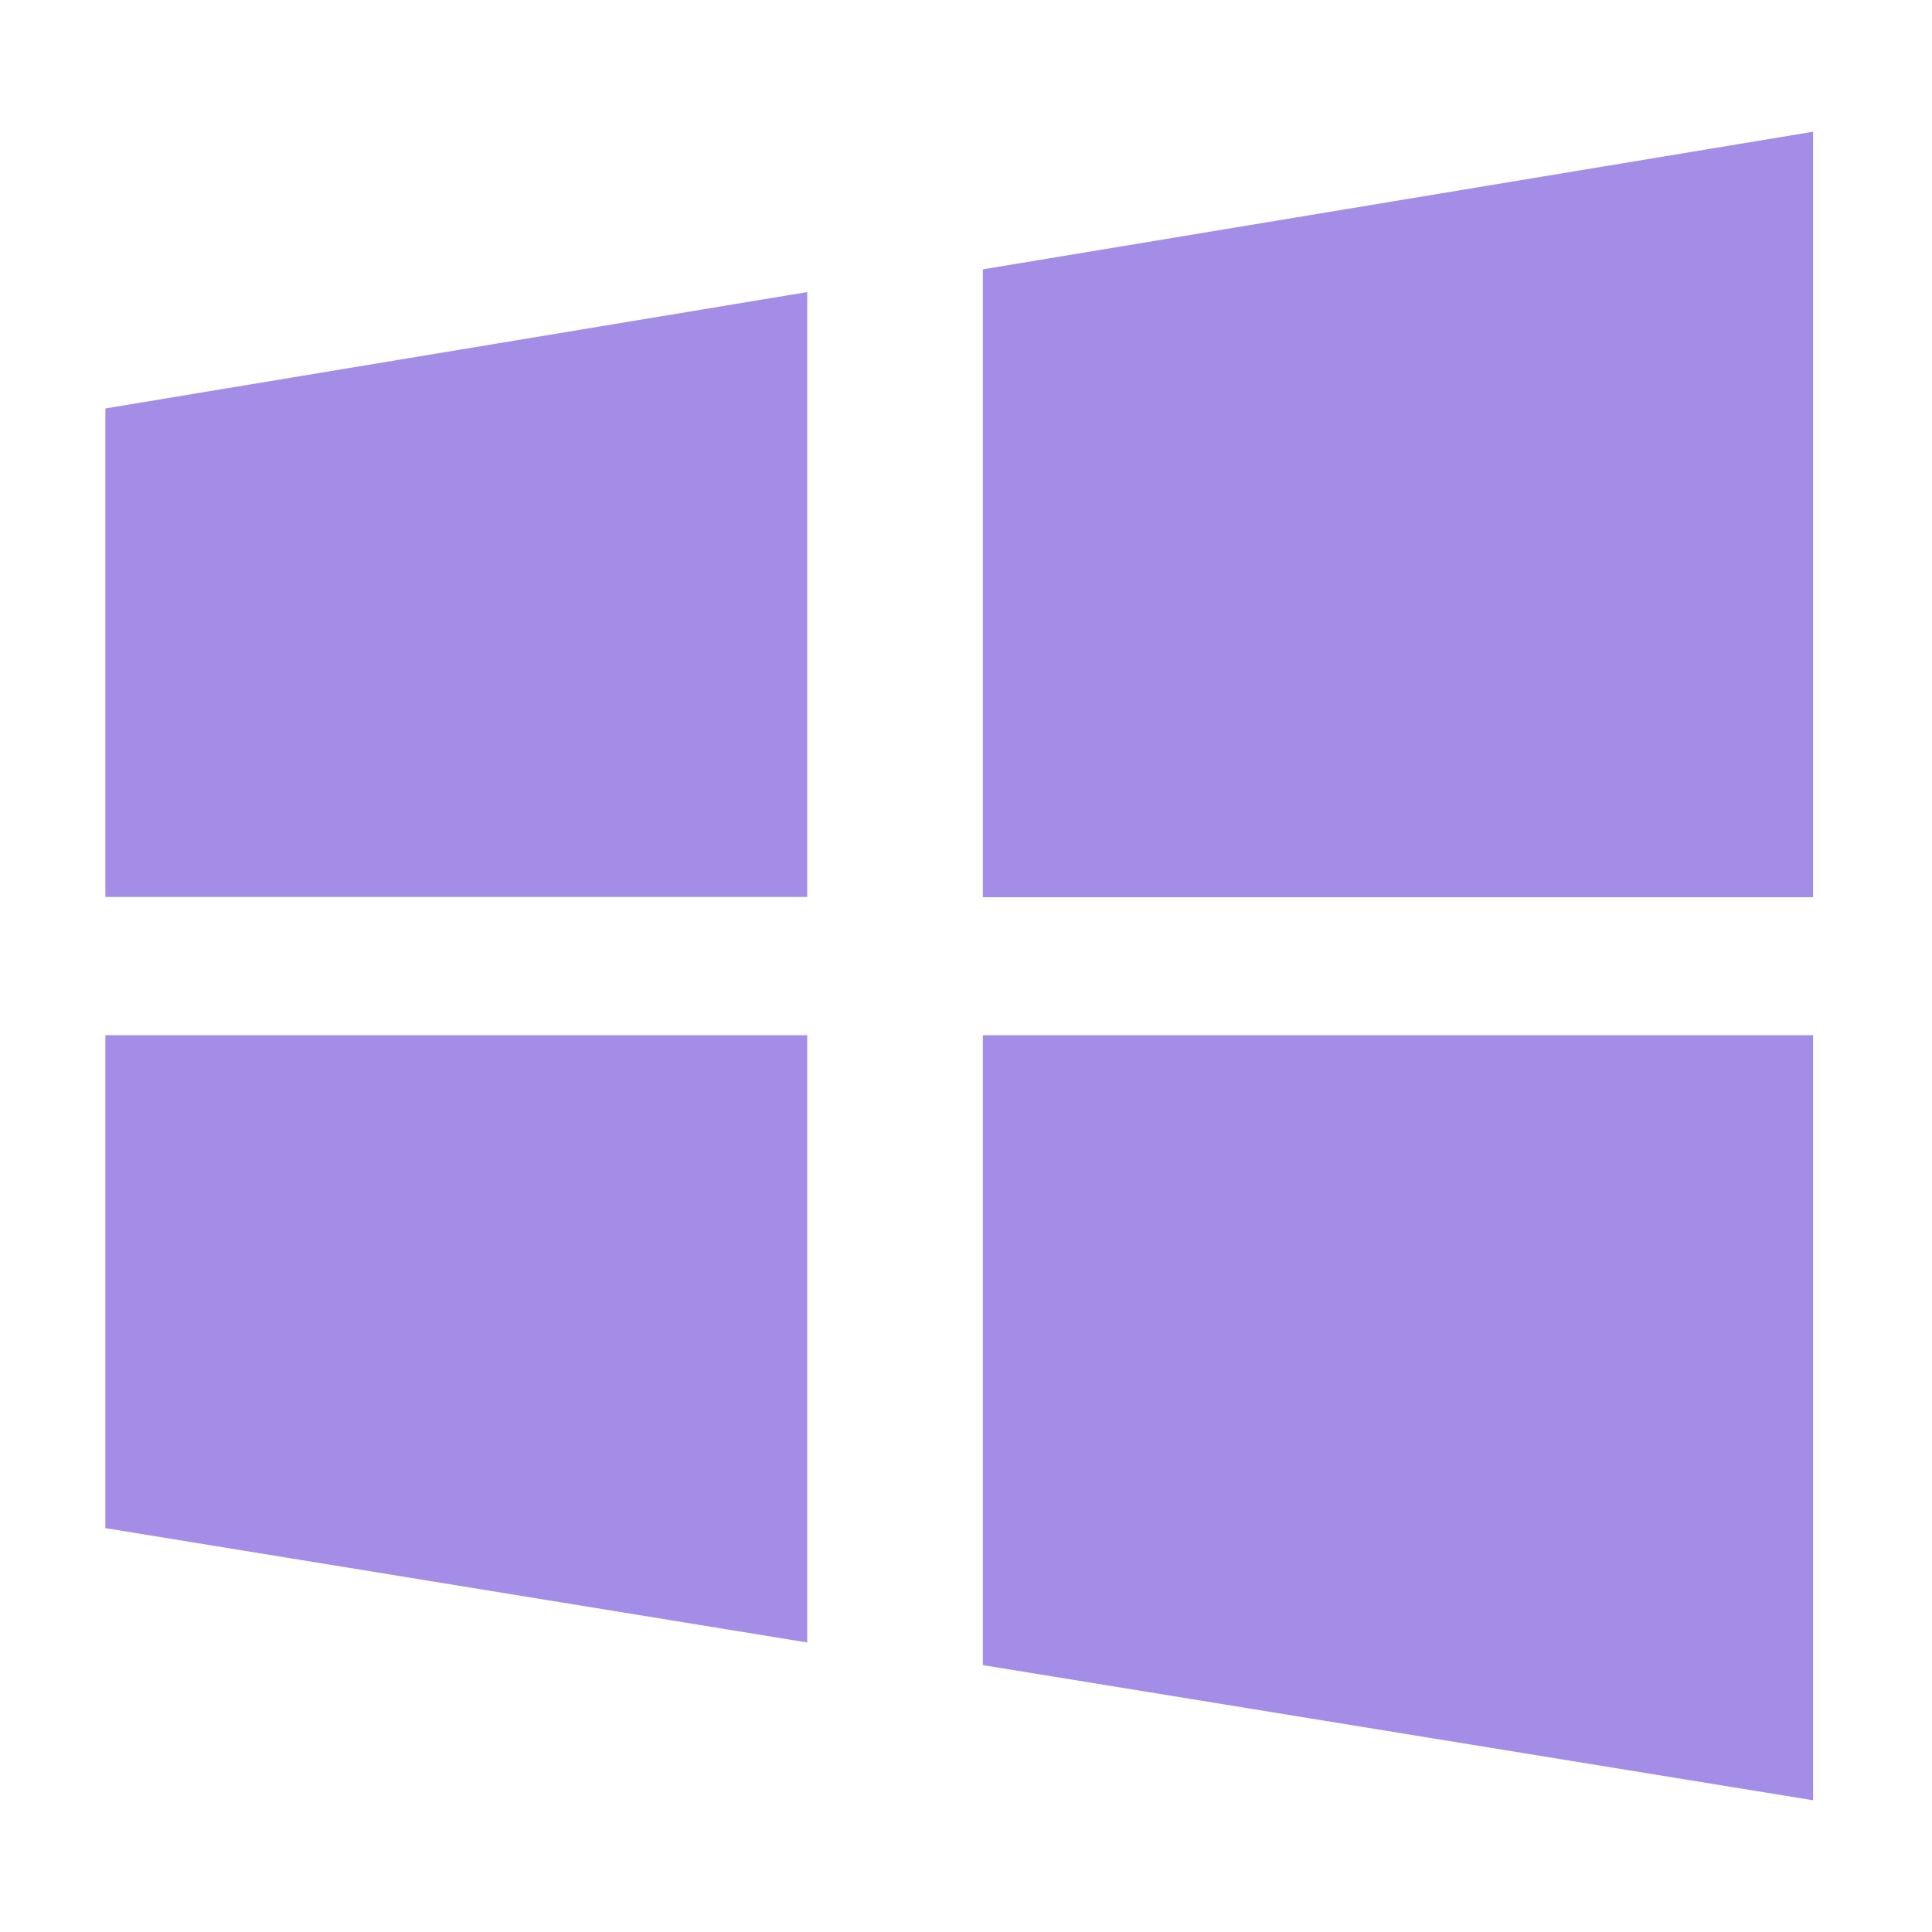 <svg width="22" height="22" viewBox="0 0 22 22" fill="none" xmlns="http://www.w3.org/2000/svg">
<path d="M11.192 3.067V10.217H20.646V1.5L11.192 3.067ZM11.192 18.961L20.646 20.5V11.788H11.192V18.961ZM1.2 10.214H9.192V3.326L1.2 4.651V10.214ZM1.2 17.401L9.192 18.703V11.788H1.2V17.401Z" fill="#A38DE7"/>
</svg>
